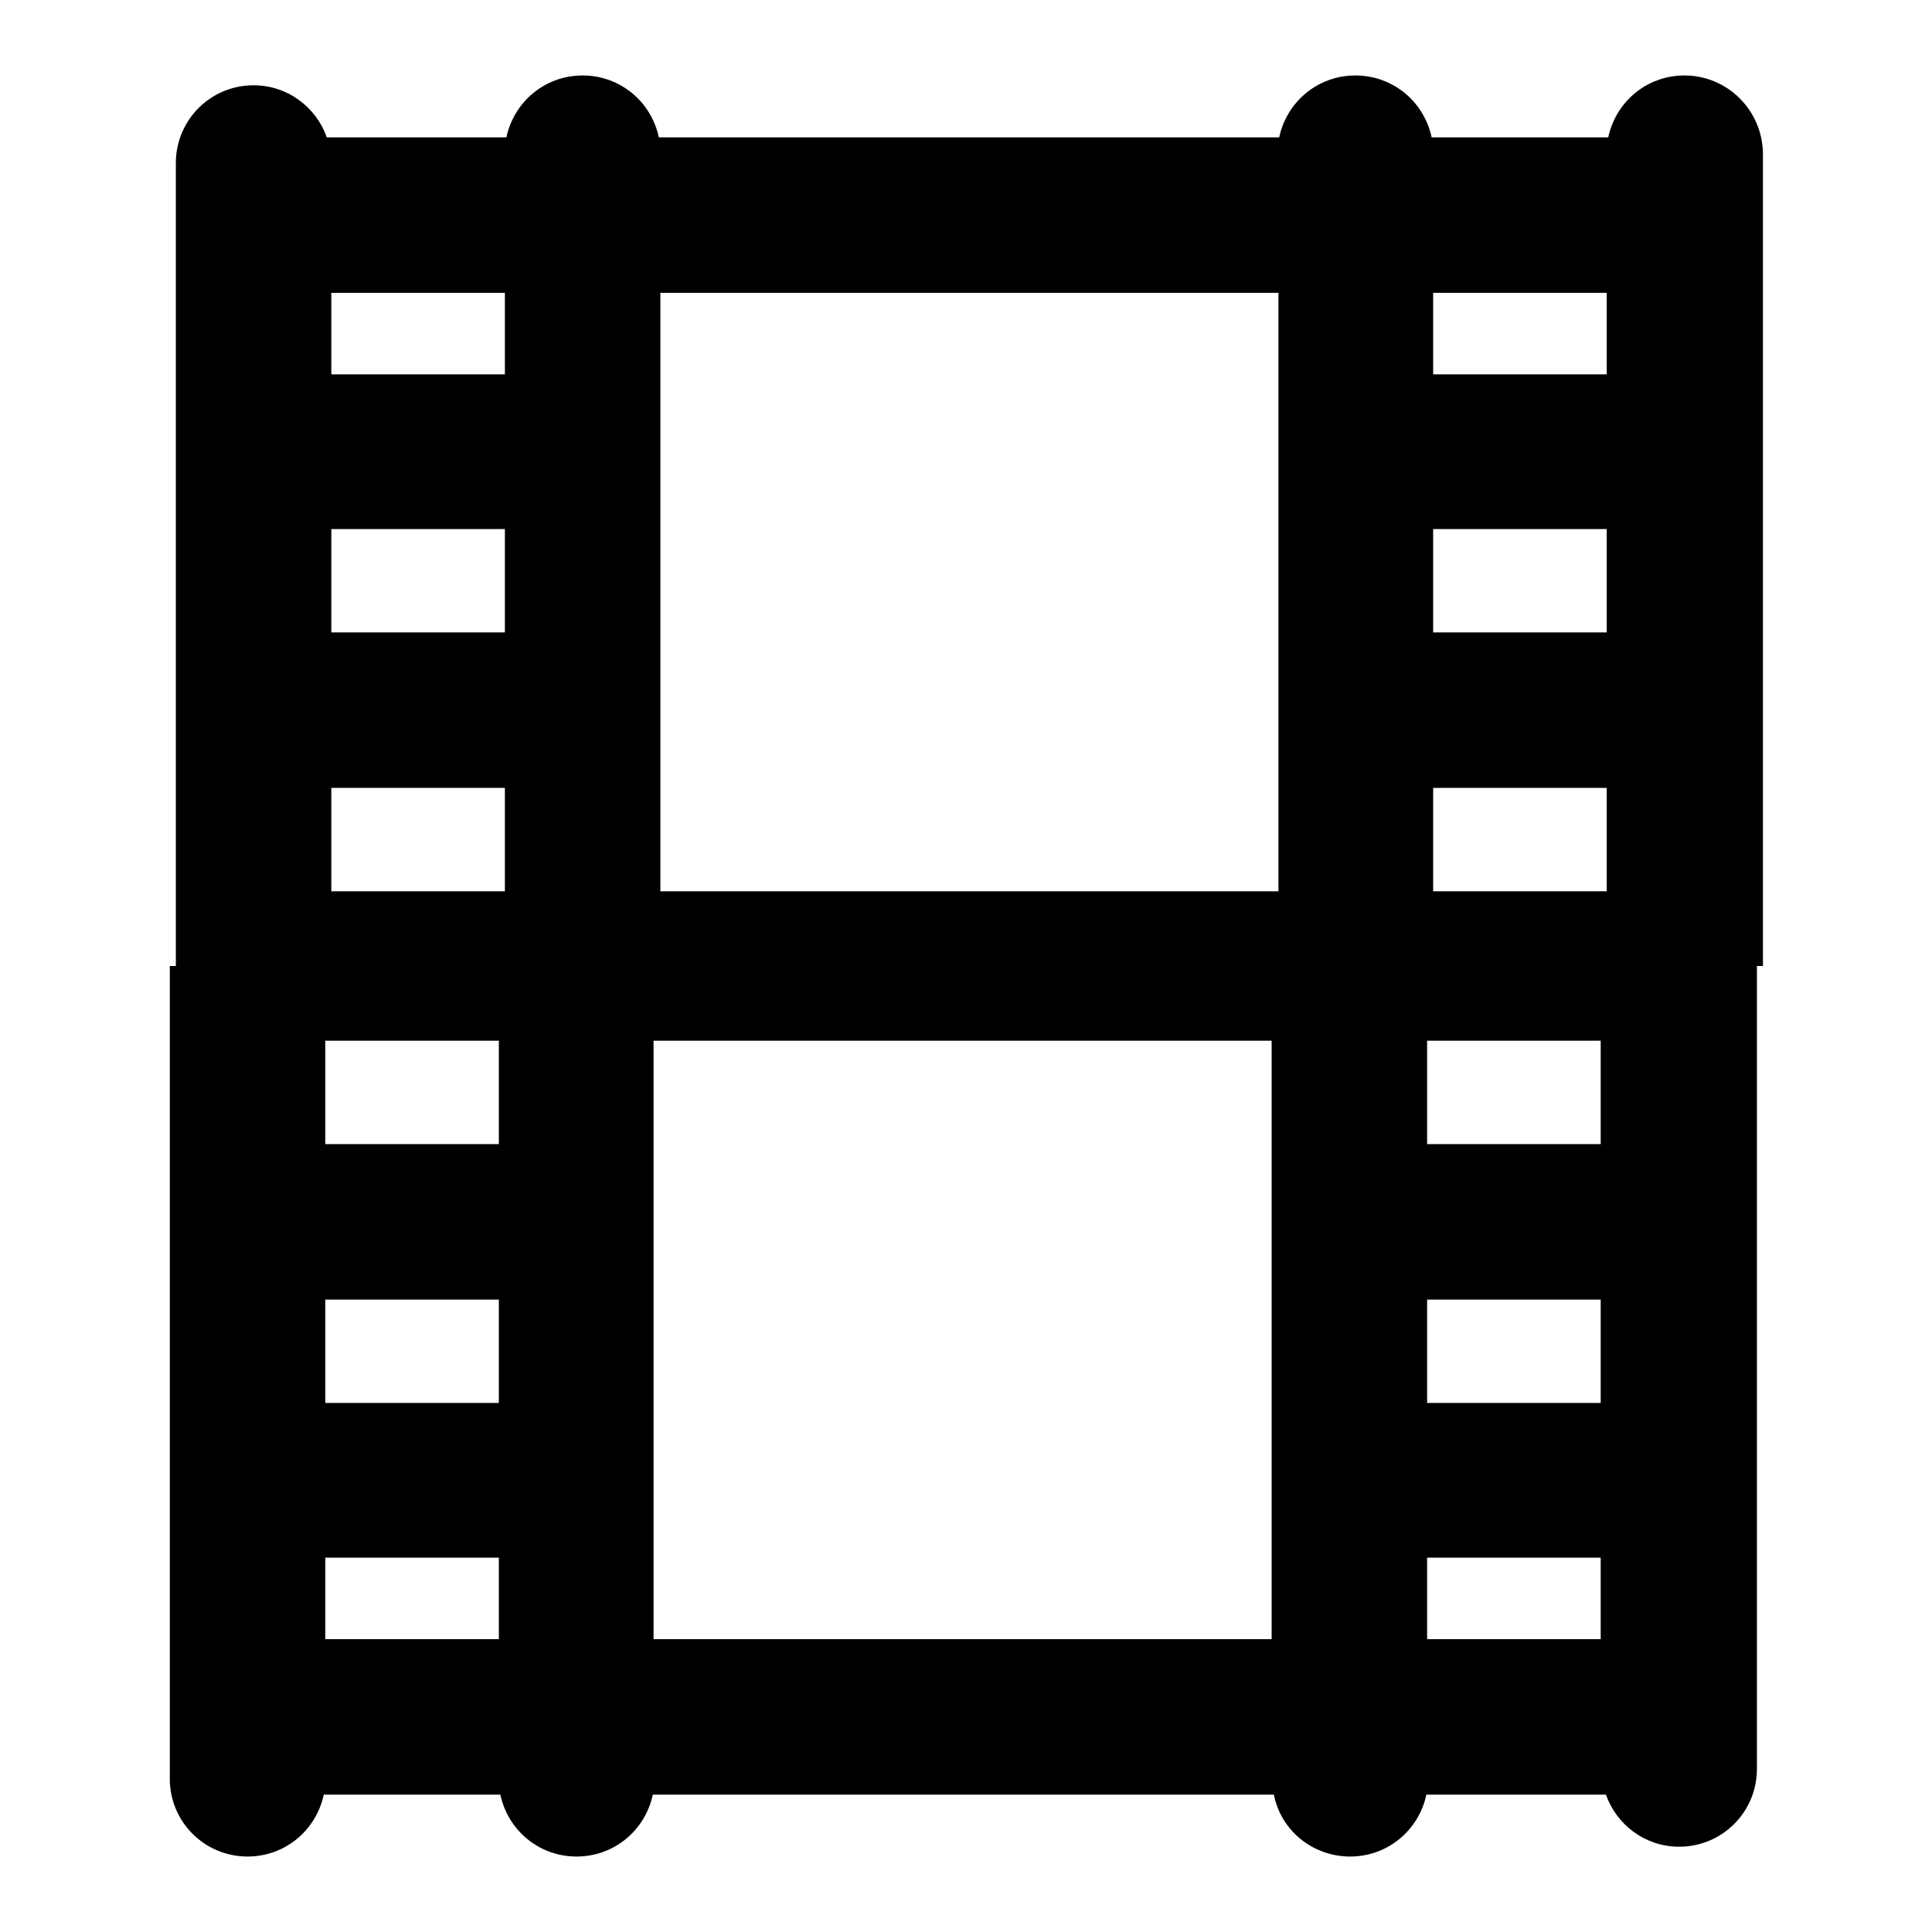 <?xml version="1.0" encoding="utf-8"?>
<!-- Svg Vector Icons : http://www.onlinewebfonts.com/icon -->
<!DOCTYPE svg PUBLIC "-//W3C//DTD SVG 1.1//EN" "http://www.w3.org/Graphics/SVG/1.1/DTD/svg11.dtd">
<svg version="1.1" xmlns="http://www.w3.org/2000/svg" xmlns:xlink="http://www.w3.org/1999/xlink" x="0px" y="0px" viewBox="0 0 256 256" enable-background="new 0 0 256 256" xml:space="preserve">
<g><g><g><g><path fill="#000000" d="M223.2,10c-5,0-9.1,3.5-10.1,8.2h-23.4c-1-4.7-5.1-8.2-10.1-8.2c-5,0-9.1,3.5-10.1,8.2H87.3c-1-4.7-5.1-8.2-10.1-8.2c-5,0-9.1,3.5-10.1,8.2H43.3c-1.4-4-5.2-6.9-9.7-6.9c-5.7,0-10.3,4.6-10.3,10.3V128h-0.8v107.7c0,5.7,4.6,10.3,10.3,10.3c5,0,9.1-3.5,10.1-8.2h23.4c1,4.7,5.1,8.2,10.1,8.2c5,0,9.1-3.5,10.1-8.2h82.3c0.9,4.7,5.1,8.2,10.1,8.2c5,0,9.1-3.5,10.1-8.2h23.8c1.4,4,5.2,6.9,9.7,6.9c5.7,0,10.3-4.6,10.3-10.3V128h0.8V20.3C233.5,14.6,228.9,10,223.2,10z M66.1,217.2h-23v-10.8h23V217.2L66.1,217.2z M66.1,185.9h-23v-13.7h23V185.9L66.1,185.9z M66.1,151.6h-23v-13.7h23V151.6L66.1,151.6z M168.5,217.2H86.6v-79.3h81.9V217.2L168.5,217.2z M212.1,217.2h-23v-10.8h23V217.2z M212.1,185.9h-23v-13.7h23V185.9z M212.1,151.6h-23v-13.7h23V151.6z M189.9,38.8h23v10.8h-23V38.8z M189.9,70.1h23v13.7h-23V70.1z M189.9,104.4h23v13.7h-23V104.4z M87.5,38.8h81.9v79.3H87.5V38.8z M43.9,38.8h23v10.8h-23V38.8z M43.9,70.1h23v13.7h-23V70.1z M43.9,104.4h23v13.7h-23V104.4z"/></g></g><g></g><g></g><g></g><g></g><g></g><g></g><g></g><g></g><g></g><g></g><g></g><g></g><g></g><g></g><g></g></g></g>
</svg>